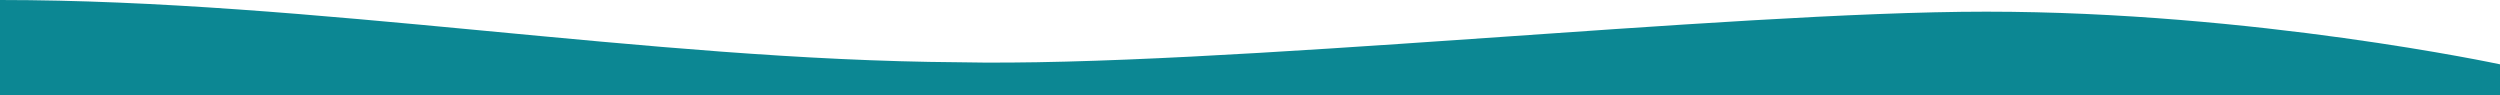 <?xml version="1.0" encoding="UTF-8"?>
<svg xmlns="http://www.w3.org/2000/svg" id="Layer_1" data-name="Layer 1" viewBox="0 0 1600 61">
  <defs>
    <style>.cls-1{fill:#0C8793;}</style>
  </defs>
  <path class="cls-1" d="M1600,61H0V0C200.41,0,414.57,38.51,613.21,39.84c165.38,3.44,491.49-32.37,658-32.37,171.59,0,328.8,33.7,328.8,33.7Z"></path>
</svg>
